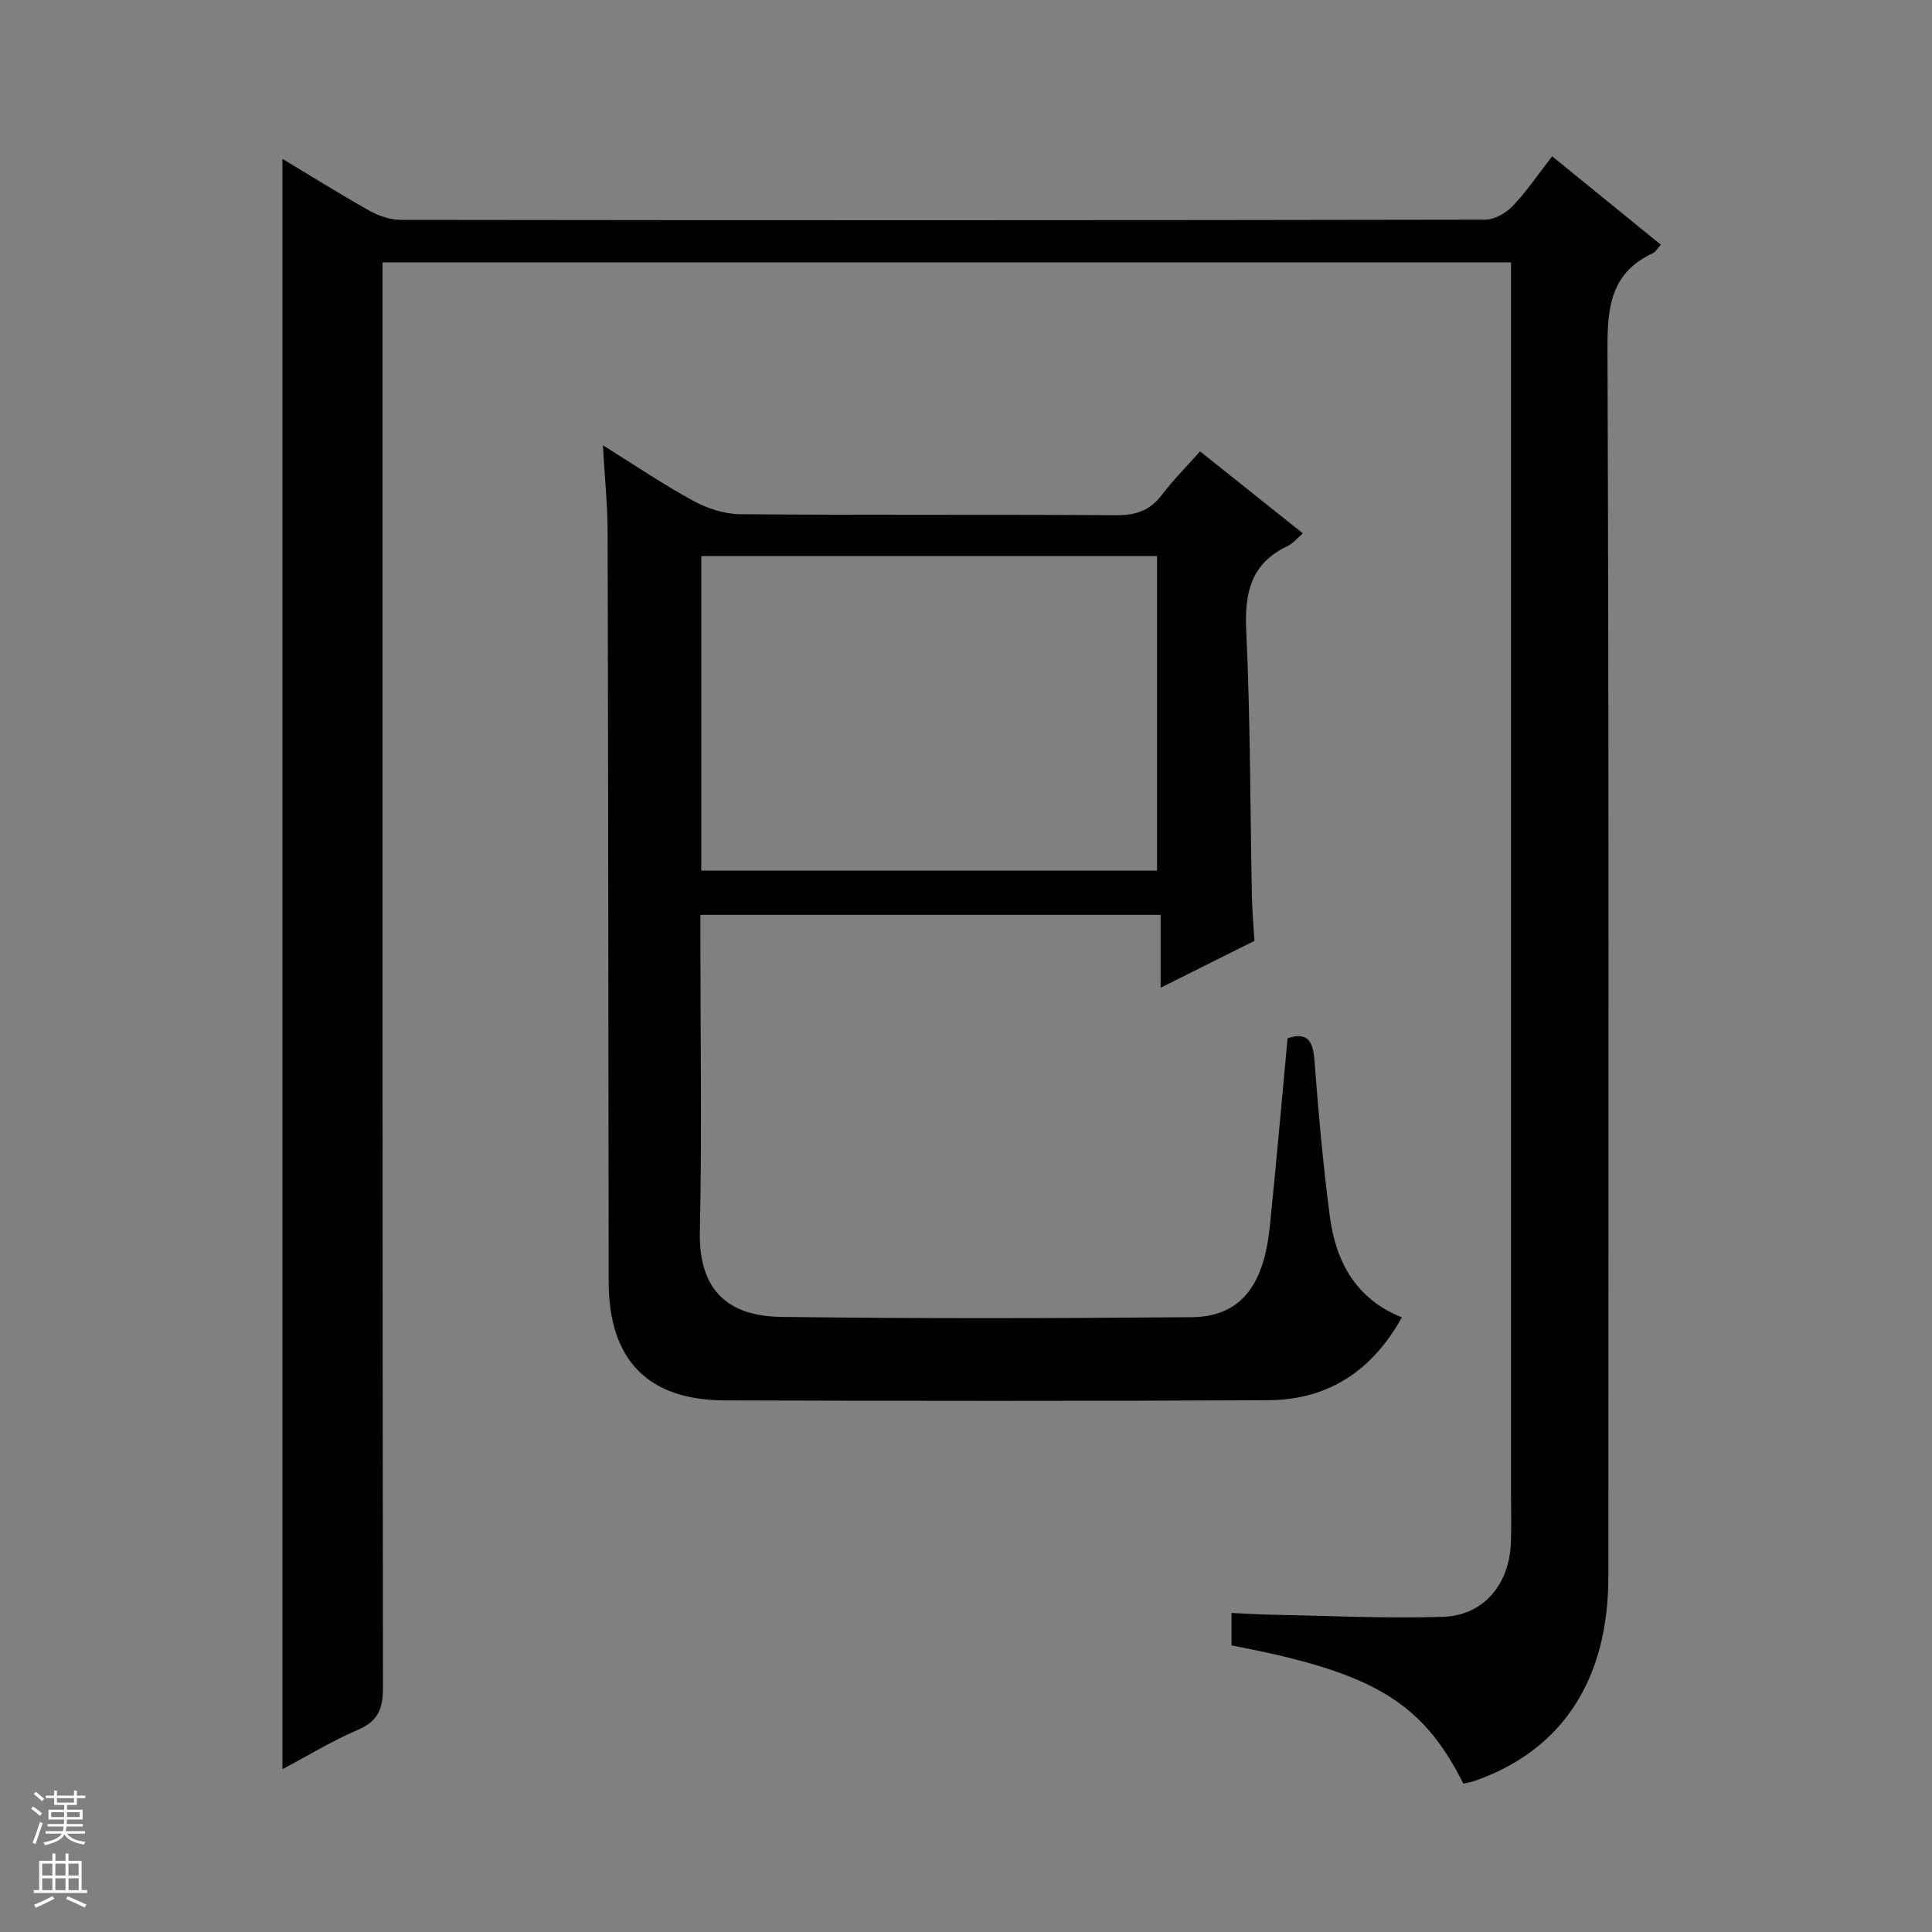 <svg enable-background="new 0 0 400 400" viewBox="0 0 400 400" xmlns="http://www.w3.org/2000/svg"><rect x="0" y="0" width="400" height="400" fill="#808080" stroke="none"/><path d="m321.36 32.36c7.7 6.27 15.01 12.21 22.5 18.31-.77.84-1.11 1.51-1.64 1.75-8.57 3.96-9.44 10.92-9.41 19.58.32 84.82.2 169.64.18 254.45 0 21.37-9.58 35.94-27.68 42.27-.77.27-1.59.38-2.34.56-8.54-16.99-18.71-23.06-48-28.61 0-1.99 0-4.05 0-6.73 2.81.13 5.58.32 8.34.37 11.82.22 23.65.81 35.45.44 8.37-.27 13.73-6.71 14.05-15.29.13-3.49.03-7 .03-10.5 0-82.65 0-165.3 0-247.95 0-2.13 0-4.26 0-6.69-78 0-155.55 0-233.65 0v6.54c0 96.15-.03 192.3.1 288.45.01 4.36-.92 7.02-5.19 8.83-5.29 2.25-10.25 5.3-15.62 8.15 0-111.34 0-222.1 0-333.4 6.13 3.68 12 7.37 18.04 10.75 1.93 1.08 4.32 1.88 6.5 1.88 74.82.1 149.64.1 224.46-.04 1.94 0 4.32-1.36 5.72-2.83 2.93-3.1 5.36-6.69 8.16-10.29z" fill="#010100"/><path d="m124.82 92.19c6.85 4.27 12.59 8.18 18.66 11.47 2.91 1.58 6.45 2.77 9.72 2.8 25.99.22 51.97.04 77.96.21 4.04.03 6.96-.99 9.41-4.23 2.29-3.03 5.01-5.74 7.89-8.99 7.17 5.72 14.15 11.28 21.29 16.98-1.19 1-2.06 2.1-3.2 2.64-7.57 3.6-8.9 9.65-8.53 17.52.86 18.28.81 36.6 1.17 54.9.06 2.97.32 5.93.52 9.31-6.09 3.04-12.41 6.2-19.41 9.69 0-5.27 0-9.96 0-15.08-31.89 0-63.26 0-95.29 0v5.16c0 20.16.33 40.32-.11 60.47-.3 13.76 7.71 17.49 16.83 17.61 28.32.37 56.64.3 84.96.06 9.87-.08 14.89-6.16 16.18-18.53 1.36-13.02 2.47-26.07 3.71-39.22 4.19-1.39 5.26.64 5.57 4.65.82 10.76 1.77 21.53 3.18 32.23 1.23 9.34 5.34 17.09 14.91 20.9-6.23 11.25-15.43 17.09-27.67 17.16-37.48.2-74.96.15-112.45.04-16.06-.05-24.08-8.41-24.1-24.58-.06-51.81-.09-103.62-.22-155.42-.03-5.53-.6-11.09-.98-17.75zm20.37 22.93v65.12h94.36c0-21.9 0-43.46 0-65.12-31.54 0-62.68 0-94.36 0z" fill="#010100"/><g fill="#fafafc"><path d="m6.45 374.46.42-.45c.65.47 1.27.95 1.85 1.44l-.45.49c-.66-.56-1.26-1.06-1.83-1.48m.93 7.33-.63-.26c.55-1.36 1.05-2.8 1.52-4.33.19.1.38.19.59.27-.46 1.29-.95 2.73-1.48 4.32m-.38-10.38.44-.42c.43.34 1.01.82 1.74 1.44l-.49.49c-.53-.51-1.09-1.01-1.69-1.51m2.5.35h1.72v-1.04h.59v1.04h3.52v-1.04h.59v1.04h1.75v.53h-1.75v1.42h-2.03v.97h3.22v2.03h-3.24c0 .35-.01.66-.03.93h3.32v.53h-3.37c-.03.27-.08.58-.15.94h3.96v.53h-3.71c.67.92 1.93 1.48 3.79 1.68-.13.24-.23.44-.29.59-2.13-.38-3.48-1.08-4.04-2.12-.43.97-1.77 1.72-4.03 2.23-.09-.19-.2-.37-.33-.55 2.1-.42 3.37-1.03 3.81-1.83h-3.36v-.53h3.58c.08-.29.13-.61.16-.94h-3.33v-.53h3.39c.02-.27.04-.58.04-.93h-3.23v-2.03h3.25v-.97h-2.07v-1.42h-1.73zm1.12 3.44v1h2.65c.01-.3.02-.44.01-.4v-.25-.35zm1.19-2h3.52v-.91h-3.52zm4.71 2h-2.63v.59c0 .15-.01.28-.01.4h2.64z"/><path d="m13.55 383.74h.63v1.52h2.72v6.07h1.13v.6h-11.05v-.6h1.13v-6.07h2.73v-1.52h.63v1.52h2.1v-1.52zm-2.68 8.83.38.56c-1.24.63-2.53 1.25-3.85 1.85-.1-.21-.21-.42-.34-.63 1.36-.55 2.63-1.15 3.81-1.78m-2.13-4.27h2.1v-2.45h-2.1zm0 3.04h2.1v-2.46h-2.1zm2.72-3.04h2.1v-2.45h-2.1zm0 3.04h2.1v-2.46h-2.1zm6.07 3.6c-1.41-.71-2.7-1.3-3.86-1.78l.35-.56c1.45.62 2.75 1.19 3.88 1.72zm-1.25-9.09h-2.1v2.45h2.1zm-2.09 5.49h2.1v-2.46h-2.1z"/></g></svg>